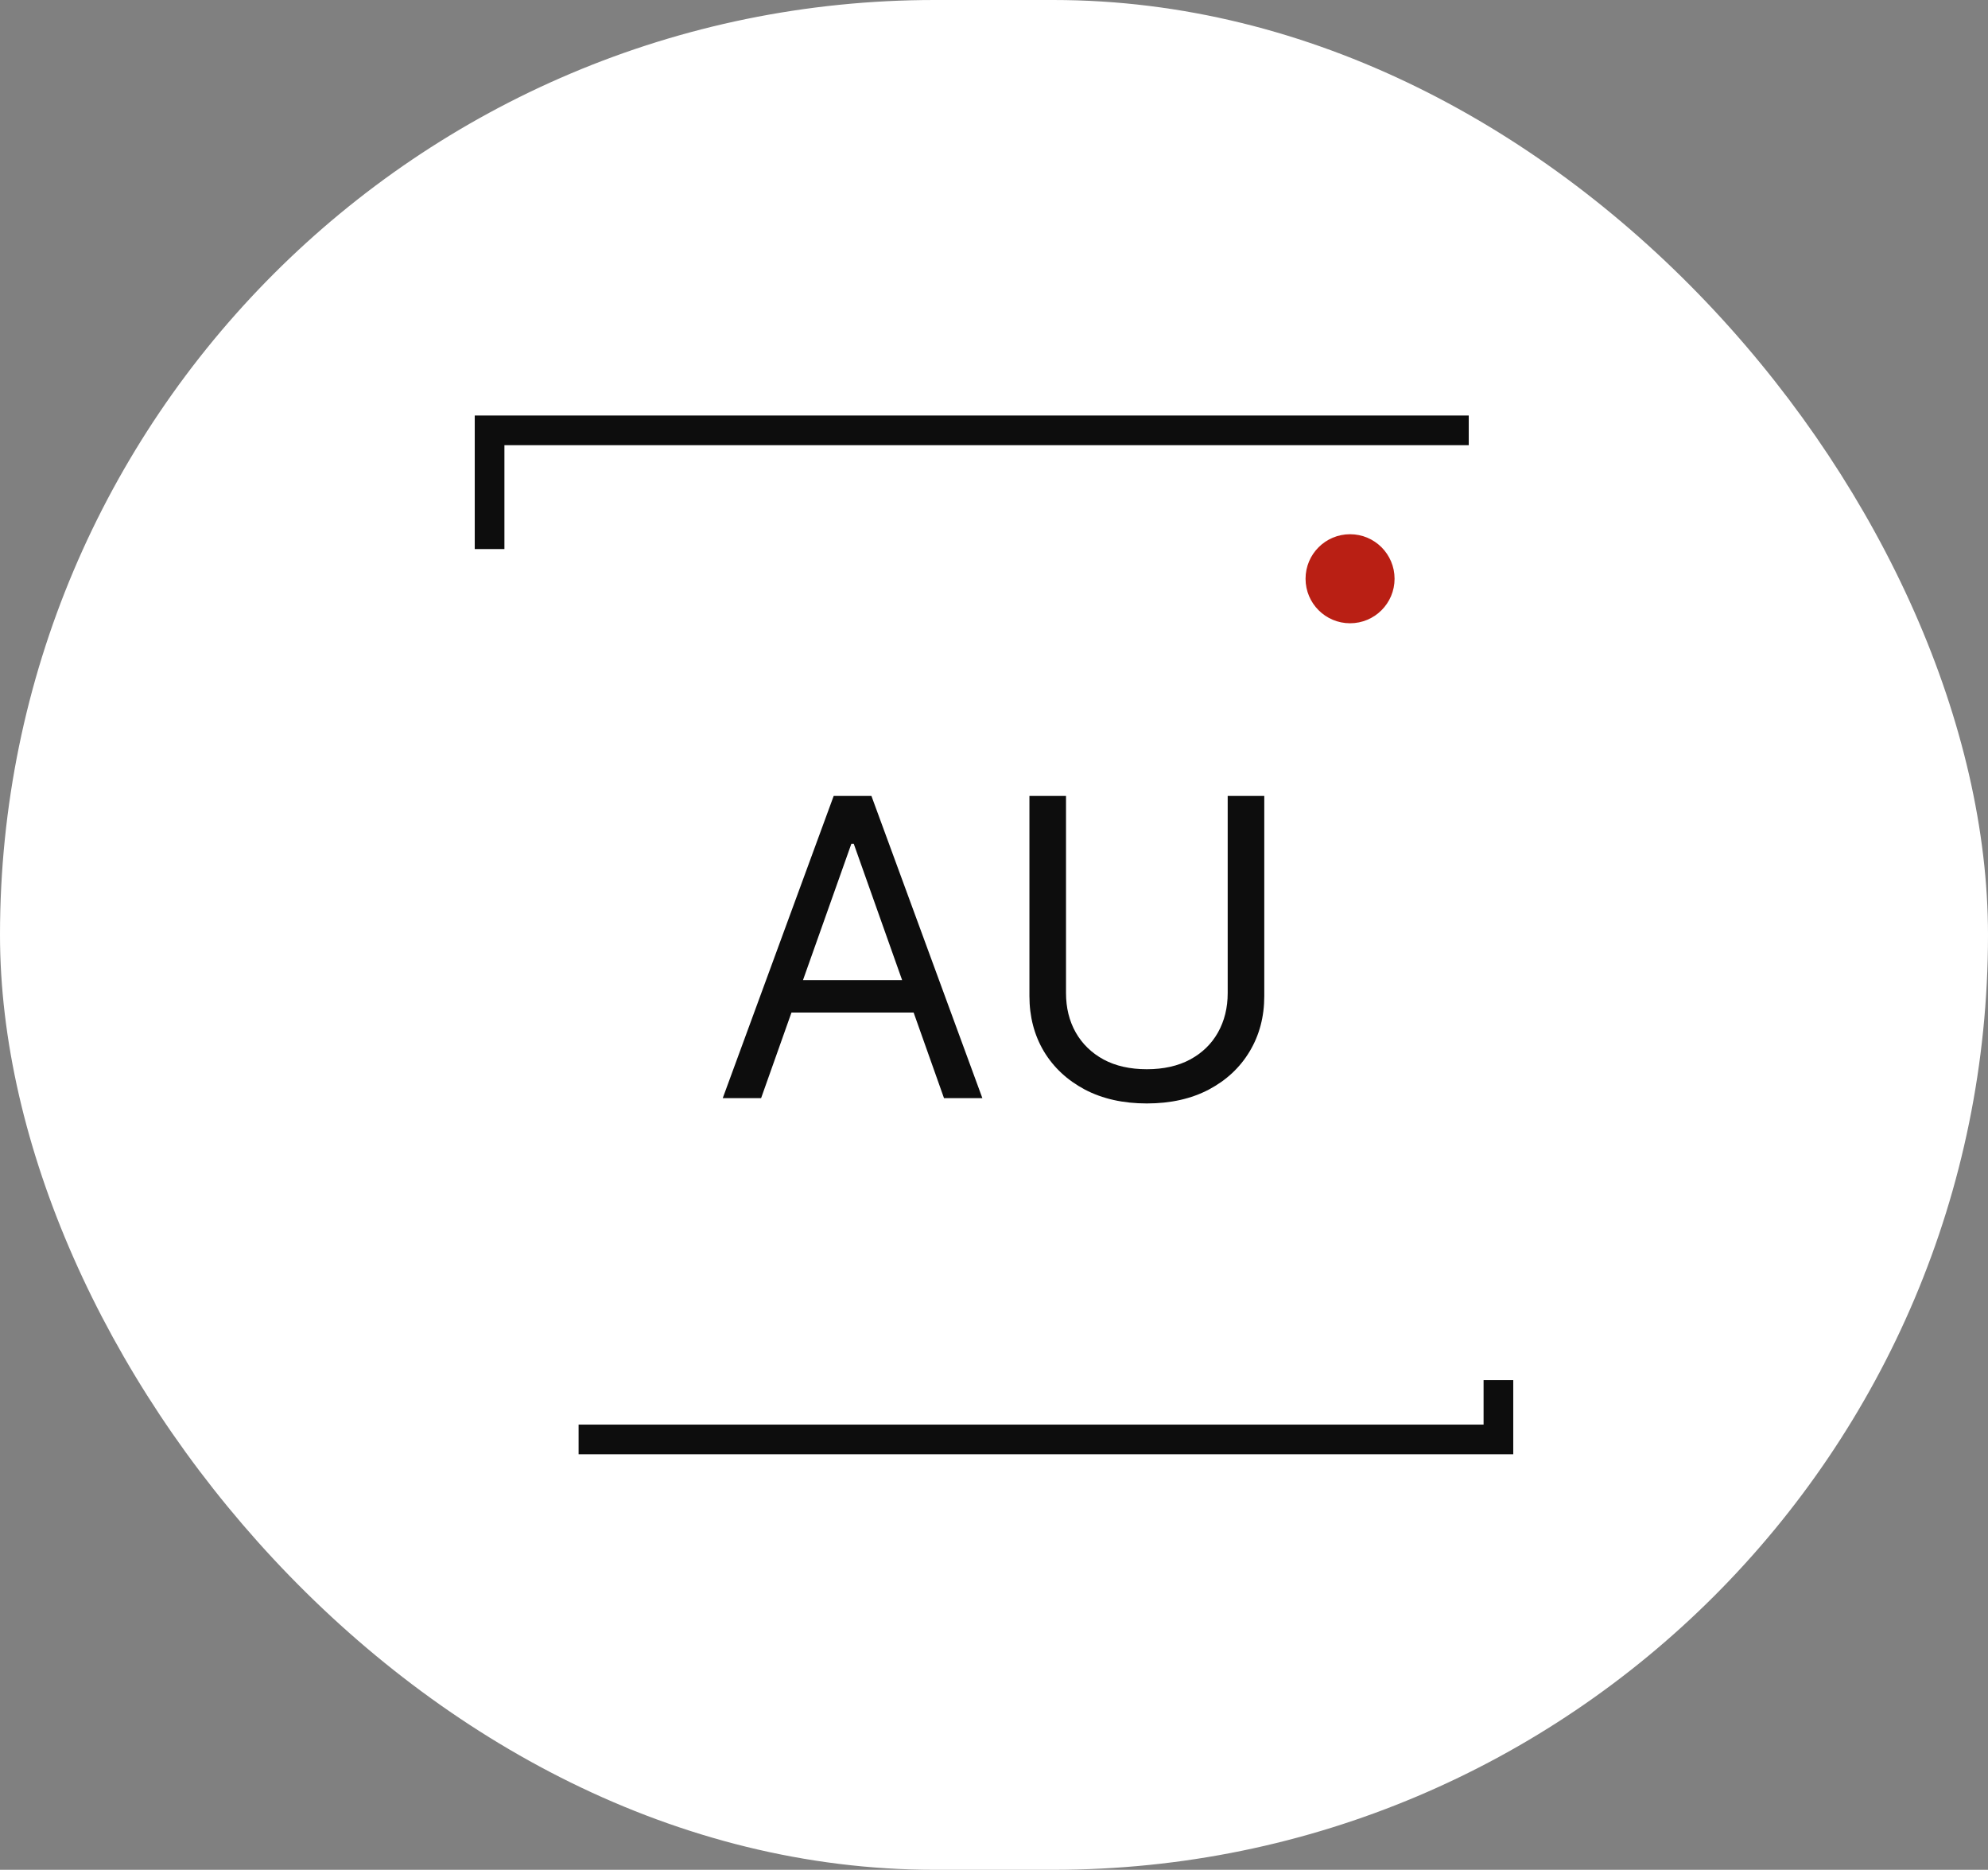 <?xml version="1.0" encoding="UTF-8"?> <svg xmlns="http://www.w3.org/2000/svg" width="67" height="63" viewBox="0 0 67 63" fill="none"><rect x="0" y="0" width="67" height="63" fill="#808080" stroke="none"/><rect width="67" height="63" rx="31.5" fill="white"></rect><path d="M25.651 37H24.358L28.097 26.818H29.369L33.108 37H31.815L28.773 28.429H28.693L25.651 37ZM26.128 33.023H31.338V34.117H26.128V33.023ZM41.376 26.818H42.609V33.56C42.609 34.256 42.445 34.877 42.117 35.424C41.792 35.968 41.333 36.397 40.739 36.712C40.146 37.023 39.45 37.179 38.651 37.179C37.852 37.179 37.157 37.023 36.563 36.712C35.97 36.397 35.509 35.968 35.181 35.424C34.856 34.877 34.694 34.256 34.694 33.56V26.818H35.927V33.46C35.927 33.957 36.036 34.4 36.255 34.788C36.474 35.172 36.785 35.475 37.19 35.697C37.597 35.916 38.084 36.026 38.651 36.026C39.218 36.026 39.705 35.916 40.113 35.697C40.521 35.475 40.832 35.172 41.048 34.788C41.266 34.4 41.376 33.957 41.376 33.46V26.818Z" fill="#0D0D0D"></path><rect x="16.5" y="14.5" width="34" height="34" stroke="#0D0D0D" stroke-dasharray="33 33"></rect><circle cx="45.5" cy="19.5" r="1.5" fill="#B91F14"></circle></svg> 